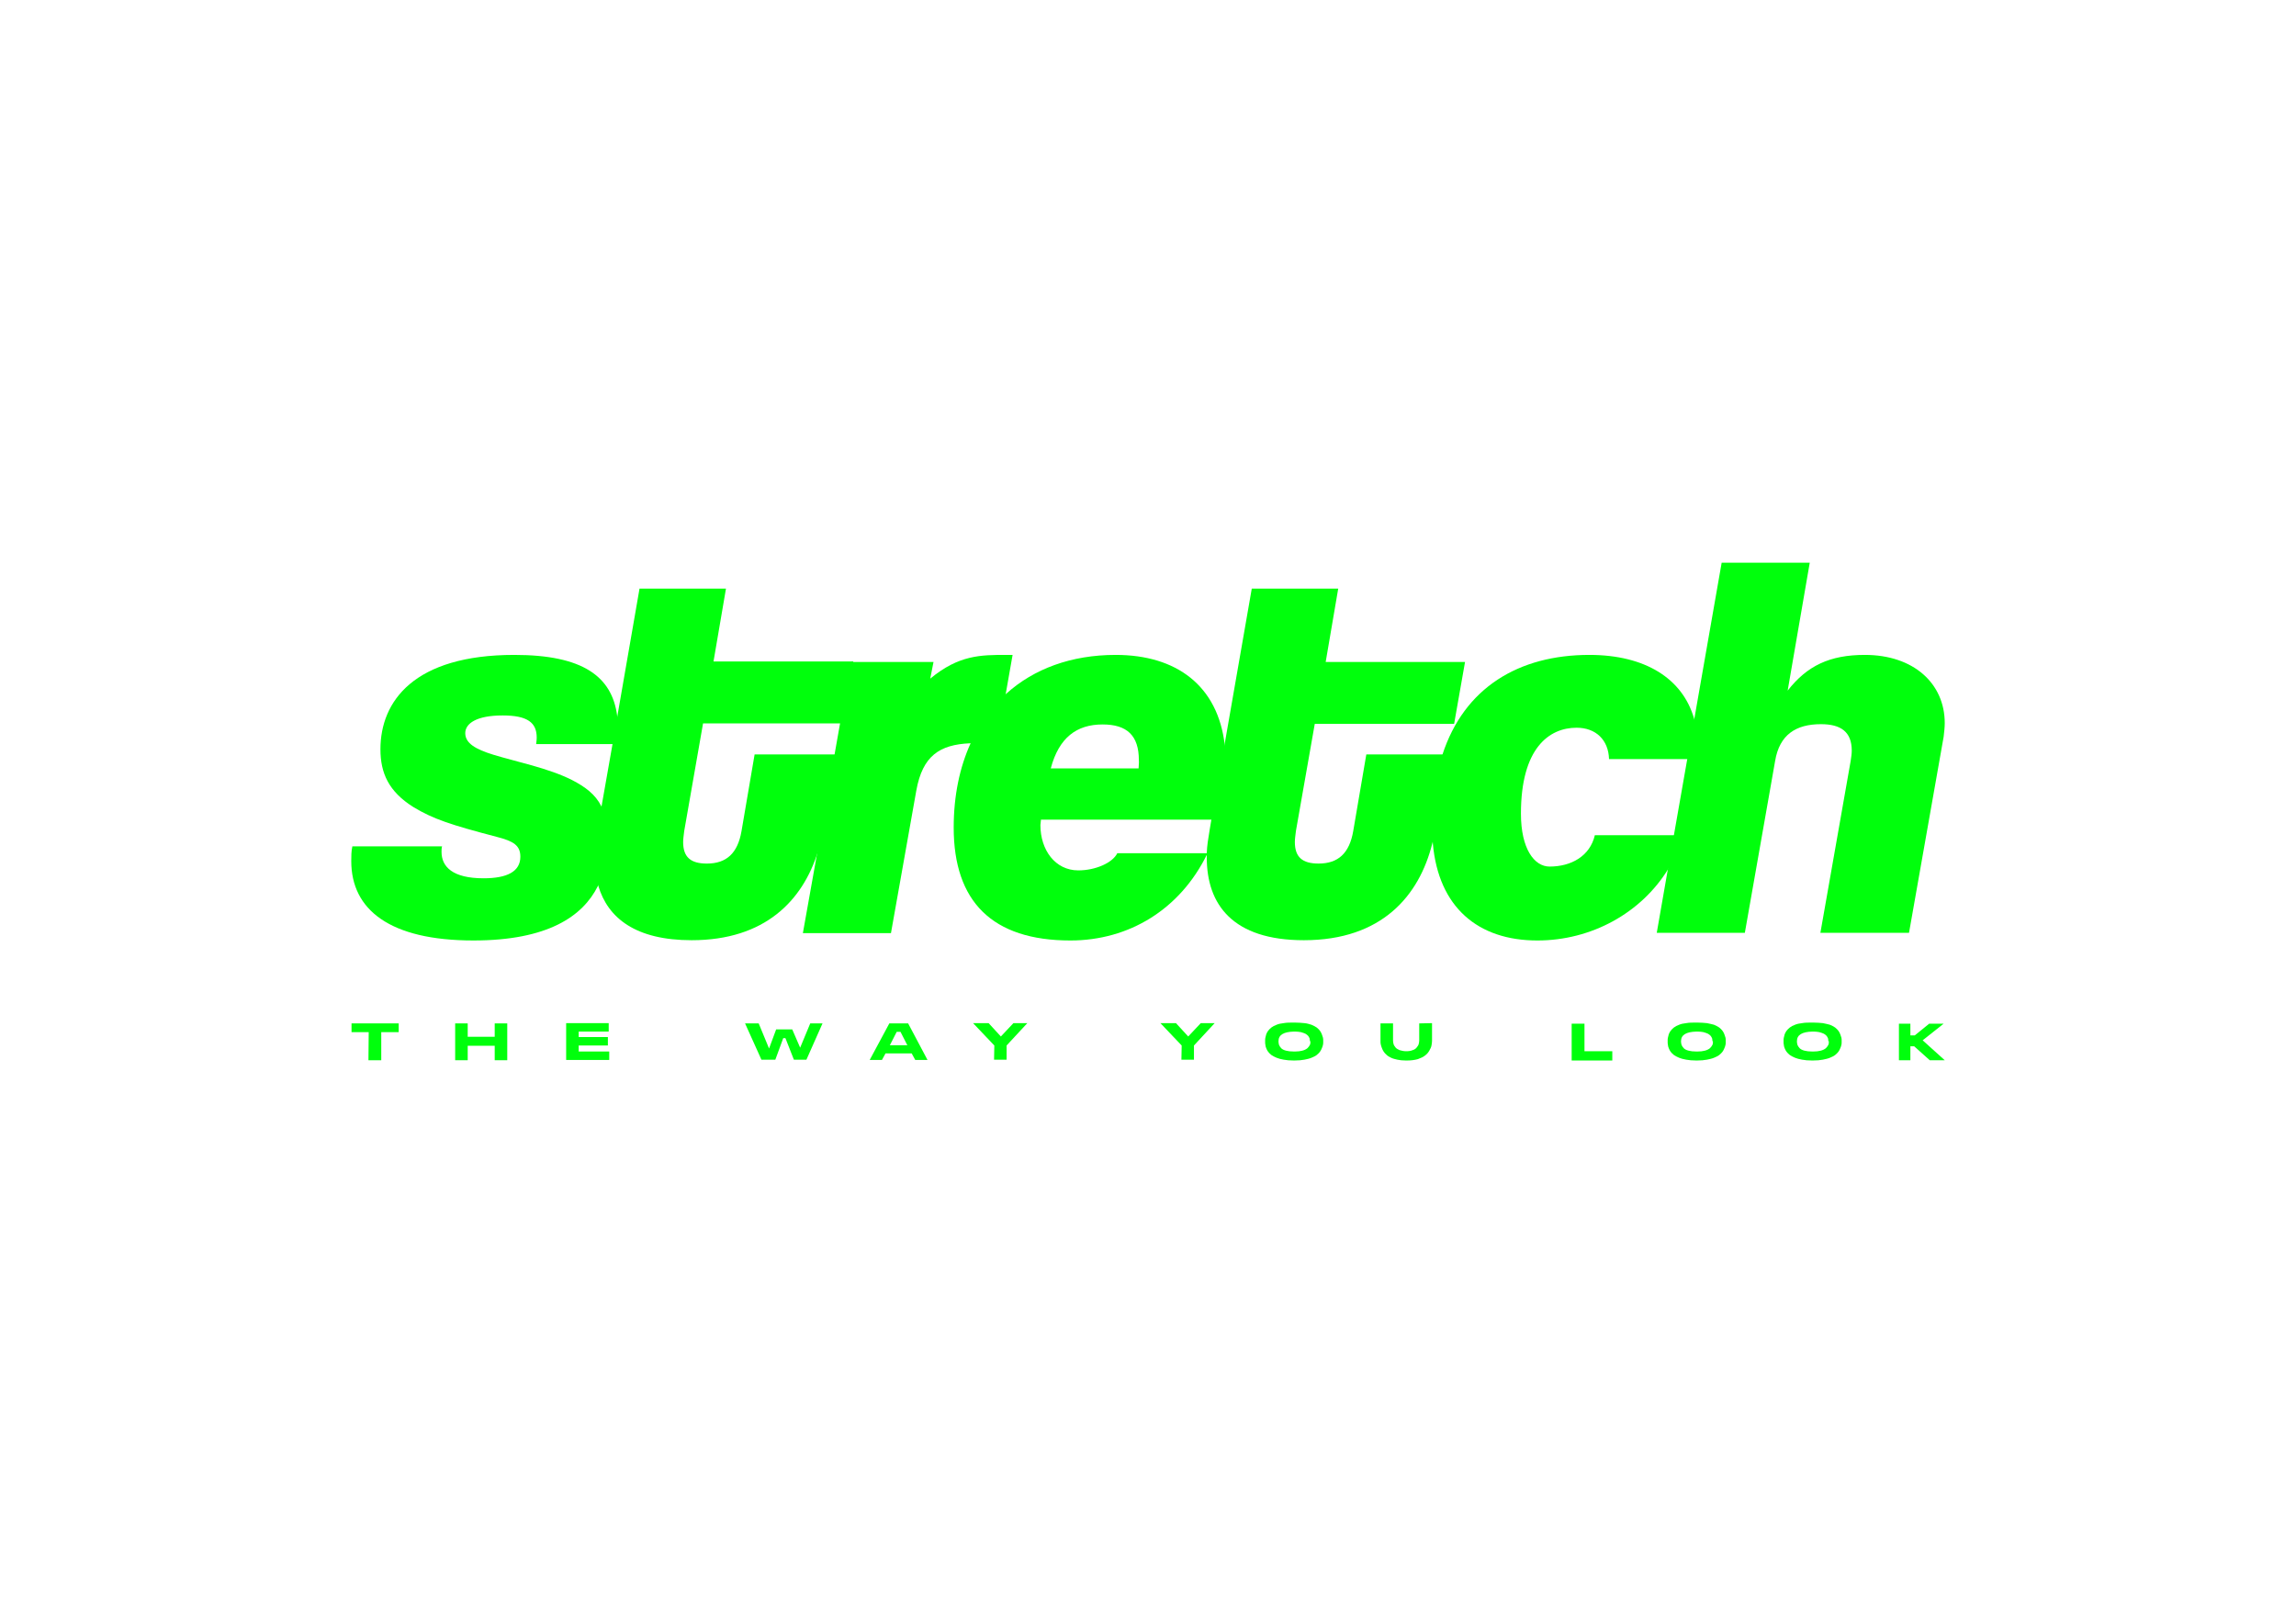 <svg xml:space="preserve" style="enable-background:new 0 0 841.9 595.3;" viewBox="0 0 841.9 595.3" y="0px" x="0px" xmlns:xlink="http://www.w3.org/1999/xlink" xmlns="http://www.w3.org/2000/svg" id="Calque_1" version="1.1">
<style type="text/css">
	.st0{fill:#00FF0C;}
</style>
<g>
	<g>
		<path d="M226.3,262.4c-1.9-14.4-12.6-22.3-37.7-22.3c-36.8,0-49.1,17-49.1,34.6c0,8.7,3,15.5,12.1,21.2
			c7.3,4.4,13.7,6.5,30.5,10.9c6.3,1.6,8.7,3.2,8.7,7.3c0,5.4-4.8,7.9-13.5,7.9c-11.3,0-15.4-4.2-15.4-9.7c0-0.6,0-1.4,0.2-2h-32.9
			c-0.4,1.8-0.4,3.6-0.4,5.4c0,17.8,14.1,29.1,44.8,29.1c27.3,0,40.1-8.9,45.6-19.9c2.7-5.4,3.7-11.3,3.7-16.9
			c0-5.3-0.9-9.3-2.4-12.4c-2.2-4.4-5.9-7.1-10.7-9.6c-8.7-4.4-20.4-6.7-28.9-9.3c-6.5-2-10.3-4.2-10.3-7.9c0-3.6,4.2-6.5,13.7-6.5
			c9.1,0,12.5,2.6,12.5,8.1c0,1.2-0.2,1.8-0.2,2.4h29.7c0.2-1.8,0.2-3.6,0.2-5.4C226.6,265.7,226.5,264,226.3,262.4z" class="st0"></path>
		<path d="M261.6,242.7l4.6-26.9h-31.7l-8.1,46.6l-1.8,10.4l-4,22.7l-1.6,9.2c-0.6,3.5-1,6.7-1,9.7
			c0,3.7,0.4,7.2,1.4,10.4c3.5,11.8,13.7,19.9,34.2,19.9c27,0,40.7-14.6,46.3-32.4c0.8-2.4,1.4-4.9,1.8-7.4l5.1-28.3h-30.1
			l-4.8,28.1c-1.4,8.1-5.5,11.9-12.7,11.9c-6,0-8.7-2.4-8.7-7.9c0-1.2,0.2-2.4,0.4-4.1l6.9-39.4h51.1l4-22.7h-51.3V242.7z" class="st0"></path>
		<path d="M369,240.1c-9.3,0-17.4,0-27.9,8.7l1.2-6.1H312l-4,22.7l-2,11.3l-6.3,35.7l-5.3,29.7h32.3l9.3-52.3
			c2.3-12.7,8.5-16.8,19.7-17.3c0.9,0,1.8-0.1,2.7-0.1c2.2,0,4.7,0.2,7.1,0.6l3.3-18.7l2.5-14.2L369,240.1L369,240.1z" class="st0"></path>
		<path d="M449.1,273.2c-2.5-21.8-17.7-33.1-40-33.1c-16.3,0-30,5.1-40.1,14.2c-5.5,4.9-9.9,11-13.1,18.2
			c-4,8.8-6.2,19.2-6.2,30.9c0,27.1,14.1,41.4,42.8,41.4c21.5,0,40.2-11.4,50.1-31.6c0-0.1,0.1-0.2,0.2-0.4h-33.1
			c-1.8,3.6-8.1,6.3-14.3,6.3c-8.5,0-13.9-7.5-13.9-16.6c0-0.6,0.2-1.4,0.2-2H446c2.4-7.9,3.6-13.7,3.6-20.8
			C449.4,277.4,449.3,275.3,449.1,273.2z M417.5,281.7h-32.2c3-11.3,9.5-16.1,19-16.1c8.9,0,13.3,4,13.3,13.1
			C417.7,279.7,417.5,280.7,417.5,281.7z" class="st0"></path>
		<path d="M482.1,265.4h51.1l4-22.7h-51.1l4.6-26.9H459l-10,57.3l-4.8,27.3l-0.7,4.2c-0.5,2.9-0.9,5.5-1,8.1
			c0,0.1,0,0.2,0,0.4c0,0.4,0,0.8,0,1.3c0,17.2,9.5,30.3,35.6,30.3c28.6,0,42.3-16.3,47.1-35.5c0.4-1.4,0.7-2.9,0.9-4.3l5-28.3H501
			l-4.8,28.1c-1.4,8.1-5.5,11.9-12.7,11.9c-6,0-8.7-2.4-8.7-7.9c0-1.2,0.2-2.4,0.4-4.1L482.1,265.4z" class="st0"></path>
		<path d="M621.2,263.5c-4.2-14.7-17.9-23.4-38.4-23.4c-25.9,0-45.9,12-53.9,36.6c-2.5,7.6-3.8,16.4-3.8,26.5
			c0,2.1,0.1,4.2,0.3,6.1c2.1,23.3,16.5,35.5,38.3,35.5c19.9,0,38.1-10.1,48-26.2c2.4-3.8,4.3-8,5.6-12.4h-32.5
			c-1.8,7.7-8.7,11.5-16.6,11.5c-5.6,0-10.5-6.5-10.5-19.4c0-24,10.3-31.5,20.4-31.5c7.1,0,11.7,4.5,11.9,11.5h32.5
			c0.2-1.6,0.2-3.2,0.2-4.6C622.6,270,622.1,266.6,621.2,263.5z" class="st0"></path>
		<path d="M683.8,240.1c-12.9,0-21.2,4-28.3,13.1l8.1-46.9h-32.3l-10,57.1l-2.6,14.8l-4.9,27.9l-2.2,12.4l-4.1,23.5
			h32.3l11.1-63c1.6-9.7,7.7-13.5,16.8-13.5c7.3,0,11.3,2.8,11.3,9.7c0,1.2-0.2,2.4-0.4,3.8l-11.1,63H700l12.7-71.9
			c0.2-1.8,0.4-3.4,0.4-5C713.1,250.6,701.7,240.1,683.8,240.1z" class="st0"></path>
	</g>
	<g>
		<g>
			<path d="M135.2,378.4h-6.3v-3.2h17.3v3.2h-6.4v10.3h-4.7L135.2,378.4L135.2,378.4z" class="st0"></path>
			<path d="M166.9,375.2h4.6v4.9h9.9v-4.9h4.6v13.5h-4.6v-5.3h-9.9v5.3h-4.6V375.2z" class="st0"></path>
			<path d="M223.2,375.1v3.1h-11v2h10.7v3.1h-10.7v2.2h11.2v3.1h-15.8v-13.5L223.2,375.1L223.2,375.1z" class="st0"></path>
			<path d="M279.2,388.5l-6-13.3h5l3.8,9.2l2.6-7h5.9l2.9,6.7l3.7-8.9h4.5l-5.9,13.3h-4.6l-3.1-7.9h-0.8l-2.9,7.9
				L279.2,388.5L279.2,388.5z" class="st0"></path>
			<path d="M340.1,388.6h-4.5l-1.3-2.4h-9.6l-1.3,2.4h-4.5l7.2-13.4h6.9L340.1,388.6z M332.7,383.2l-2.5-4.9h-1.4
				l-2.5,4.9H332.7z" class="st0"></path>
			<path d="M364.6,383.3l-7.8-8.2h5.7l4.5,4.9l4.6-4.9h5.1l-7.6,8.2v5.2h-4.6L364.6,383.3L364.6,383.3z" class="st0"></path>
			<path d="M433.3,383.3l-7.8-8.2h5.7l4.5,4.9l4.6-4.9h5.1l-7.6,8.2v5.2h-4.6L433.3,383.3L433.3,383.3z" class="st0"></path>
			<path d="M474.8,374.9c1.3,0,2.4,0.1,3.5,0.2s1.9,0.4,2.6,0.6c0.7,0.3,1.3,0.6,1.9,1c0.5,0.4,0.9,0.8,1.2,1.2
				c0.3,0.4,0.5,0.8,0.7,1.3s0.3,0.9,0.4,1.2c0.1,0.4,0.1,0.7,0.1,1.1v0.5c0,0.4,0,0.8-0.1,1.1c-0.1,0.4-0.2,0.8-0.4,1.2
				c-0.2,0.5-0.4,0.9-0.7,1.3c-0.3,0.4-0.7,0.8-1.2,1.2c-0.5,0.4-1.2,0.7-1.9,1c-0.7,0.3-1.6,0.5-2.6,0.7s-2.2,0.3-3.5,0.3h-0.6
				c-1.3,0-2.4-0.1-3.5-0.3c-1.1-0.2-1.9-0.4-2.6-0.7c-0.7-0.3-1.3-0.6-1.9-1c-0.5-0.4-0.9-0.8-1.2-1.2s-0.5-0.8-0.7-1.3
				s-0.3-0.9-0.3-1.2c-0.1-0.4-0.1-0.7-0.1-1.1v-0.5c0-0.4,0-0.8,0.1-1.1c0.1-0.4,0.2-0.8,0.3-1.2c0.2-0.5,0.4-0.9,0.7-1.3
				c0.3-0.4,0.7-0.8,1.2-1.2c0.5-0.4,1.1-0.7,1.9-1c0.7-0.3,1.6-0.5,2.6-0.6c1.1-0.2,2.2-0.2,3.5-0.2H474.8z M480.3,381.7
				c0-0.3,0-0.7-0.1-1s-0.3-0.6-0.5-0.9c-0.3-0.3-0.6-0.6-1-0.8c-0.4-0.2-1-0.4-1.7-0.6c-0.6-0.1-1.3-0.2-2-0.2c-0.2,0-0.5,0-0.6,0
				c-3.7,0.1-5.6,1.2-5.6,3.5v0.2c0,0.4,0.1,0.8,0.2,1.2c0.2,0.4,0.4,0.8,0.8,1.2s1,0.7,1.8,0.9c0.8,0.2,1.7,0.3,2.8,0.3
				c0.1,0,0.3,0,0.5,0c1,0,1.8-0.1,2.6-0.3c0.8-0.2,1.4-0.5,1.9-0.9c0.4-0.4,0.7-0.8,0.9-1.2c0.2-0.4,0.2-0.8,0.2-1.2v-0.2H480.3z" class="st0"></path>
			<path d="M525.1,375.1v6.5c0,0.6-0.1,1.1-0.2,1.7c-0.1,0.6-0.4,1.2-0.8,1.9s-0.9,1.3-1.6,1.8
				c-0.6,0.5-1.5,0.9-2.6,1.3c-1.1,0.3-2.4,0.5-3.8,0.5h-0.7c-1.1,0-2.1-0.1-3-0.3c-0.9-0.2-1.7-0.4-2.3-0.7c-0.6-0.3-1.2-0.6-1.6-1
				c-0.5-0.4-0.8-0.8-1.1-1.2c-0.3-0.4-0.5-0.9-0.7-1.4s-0.3-0.9-0.4-1.3s-0.1-0.8-0.1-1.2v-6.5h4.6v6.3c0,0.5,0.1,0.9,0.2,1.3
				s0.4,0.8,0.7,1.2c0.3,0.4,0.8,0.7,1.5,1c0.7,0.2,1.5,0.4,2.4,0.4s1.7-0.1,2.4-0.4c0.7-0.2,1.2-0.6,1.5-1s0.6-0.8,0.7-1.2
				c0.1-0.4,0.2-0.9,0.2-1.3v-6.3L525.1,375.1L525.1,375.1z" class="st0"></path>
			<path d="M581,375.2v10.2h10.2v3.4h-14.9v-13.5h4.7V375.2z" class="st0"></path>
			<path d="M622.4,374.9c1.3,0,2.4,0.1,3.5,0.2c1,0.2,1.9,0.4,2.6,0.6c0.7,0.3,1.3,0.6,1.9,1c0.5,0.4,0.9,0.8,1.2,1.2
				c0.3,0.4,0.5,0.8,0.7,1.3s0.3,0.9,0.4,1.2c0.1,0.4,0.1,0.7,0.1,1.1v0.5c0,0.4,0,0.8-0.1,1.1c-0.1,0.4-0.2,0.8-0.4,1.2
				c-0.2,0.5-0.4,0.9-0.7,1.3s-0.7,0.8-1.2,1.2c-0.5,0.4-1.2,0.7-1.9,1s-1.6,0.5-2.6,0.7s-2.2,0.3-3.5,0.3h-0.6
				c-1.3,0-2.4-0.1-3.5-0.3c-1.1-0.2-1.9-0.4-2.6-0.7c-0.7-0.3-1.3-0.6-1.9-1c-0.5-0.4-0.9-0.8-1.2-1.2c-0.3-0.4-0.5-0.8-0.7-1.3
				s-0.3-0.9-0.3-1.2c-0.1-0.4-0.1-0.7-0.1-1.1v-0.5c0-0.4,0-0.8,0.1-1.1c0.1-0.4,0.2-0.8,0.3-1.2c0.2-0.5,0.4-0.9,0.7-1.3
				s0.7-0.8,1.2-1.2c0.5-0.4,1.1-0.7,1.9-1c0.7-0.3,1.6-0.5,2.6-0.6c1.1-0.2,2.2-0.2,3.5-0.2H622.4z M627.9,381.7c0-0.3,0-0.7-0.1-1
				s-0.3-0.6-0.5-0.9c-0.3-0.3-0.6-0.6-1-0.8c-0.4-0.2-1-0.4-1.7-0.6c-0.6-0.1-1.3-0.2-2-0.2c-0.2,0-0.5,0-0.6,0
				c-3.7,0.1-5.6,1.2-5.6,3.5v0.2c0,0.4,0.1,0.8,0.2,1.2c0.2,0.4,0.4,0.8,0.8,1.2c0.4,0.4,1,0.7,1.8,0.9c0.8,0.2,1.7,0.3,2.8,0.3
				c0.1,0,0.3,0,0.5,0c1,0,1.8-0.1,2.6-0.3c0.8-0.2,1.4-0.5,1.9-0.9c0.4-0.4,0.7-0.8,0.9-1.2c0.2-0.4,0.2-0.8,0.2-1.2v-0.2H627.9z" class="st0"></path>
			<path d="M664.9,374.9c1.3,0,2.4,0.1,3.5,0.2c1,0.2,1.9,0.4,2.6,0.6c0.7,0.3,1.3,0.6,1.9,1c0.5,0.4,0.9,0.8,1.2,1.2
				c0.3,0.4,0.5,0.8,0.7,1.3s0.3,0.9,0.4,1.2c0.1,0.4,0.1,0.7,0.1,1.1v0.5c0,0.4,0,0.8-0.1,1.1c-0.1,0.4-0.2,0.8-0.4,1.2
				c-0.2,0.5-0.4,0.9-0.7,1.3s-0.7,0.8-1.2,1.2c-0.5,0.4-1.2,0.7-1.9,1s-1.6,0.5-2.6,0.7s-2.2,0.3-3.5,0.3h-0.6
				c-1.3,0-2.5-0.1-3.5-0.3c-1.1-0.2-1.9-0.4-2.6-0.7c-0.7-0.3-1.3-0.6-1.9-1c-0.5-0.4-0.9-0.8-1.2-1.2s-0.5-0.8-0.7-1.3
				s-0.3-0.9-0.3-1.2c-0.1-0.4-0.1-0.7-0.1-1.1v-0.5c0-0.4,0-0.8,0.1-1.1c0.1-0.4,0.2-0.8,0.3-1.2c0.2-0.5,0.4-0.9,0.7-1.3
				s0.7-0.8,1.2-1.2c0.5-0.4,1.1-0.7,1.9-1c0.7-0.3,1.6-0.5,2.6-0.6c1.1-0.2,2.2-0.2,3.5-0.2H664.9z M670.4,381.7c0-0.3,0-0.7-0.1-1
				s-0.3-0.6-0.5-0.9c-0.3-0.3-0.6-0.6-1-0.8c-0.4-0.2-1-0.4-1.7-0.6c-0.6-0.1-1.3-0.2-2-0.2c-0.2,0-0.5,0-0.6,0
				c-3.7,0.1-5.6,1.2-5.6,3.5v0.2c0,0.4,0.1,0.8,0.2,1.2c0.2,0.4,0.4,0.8,0.8,1.2c0.4,0.4,1,0.7,1.8,0.9c0.8,0.2,1.7,0.3,2.8,0.3
				c0.1,0,0.3,0,0.5,0c1,0,1.8-0.1,2.6-0.3c0.8-0.2,1.4-0.5,1.9-0.9c0.4-0.4,0.7-0.8,0.9-1.2c0.2-0.4,0.2-0.8,0.2-1.2v-0.2H670.4z" class="st0"></path>
			<path d="M701.9,383.6h-1.4v5.1h-4.2v-13.4h4.2v4.3h1.6l5.3-4.3h5.3l-7.7,6.1l8.1,7.3h-5.5L701.9,383.6z" class="st0"></path>
		</g>
	</g>
</g>
</svg>
